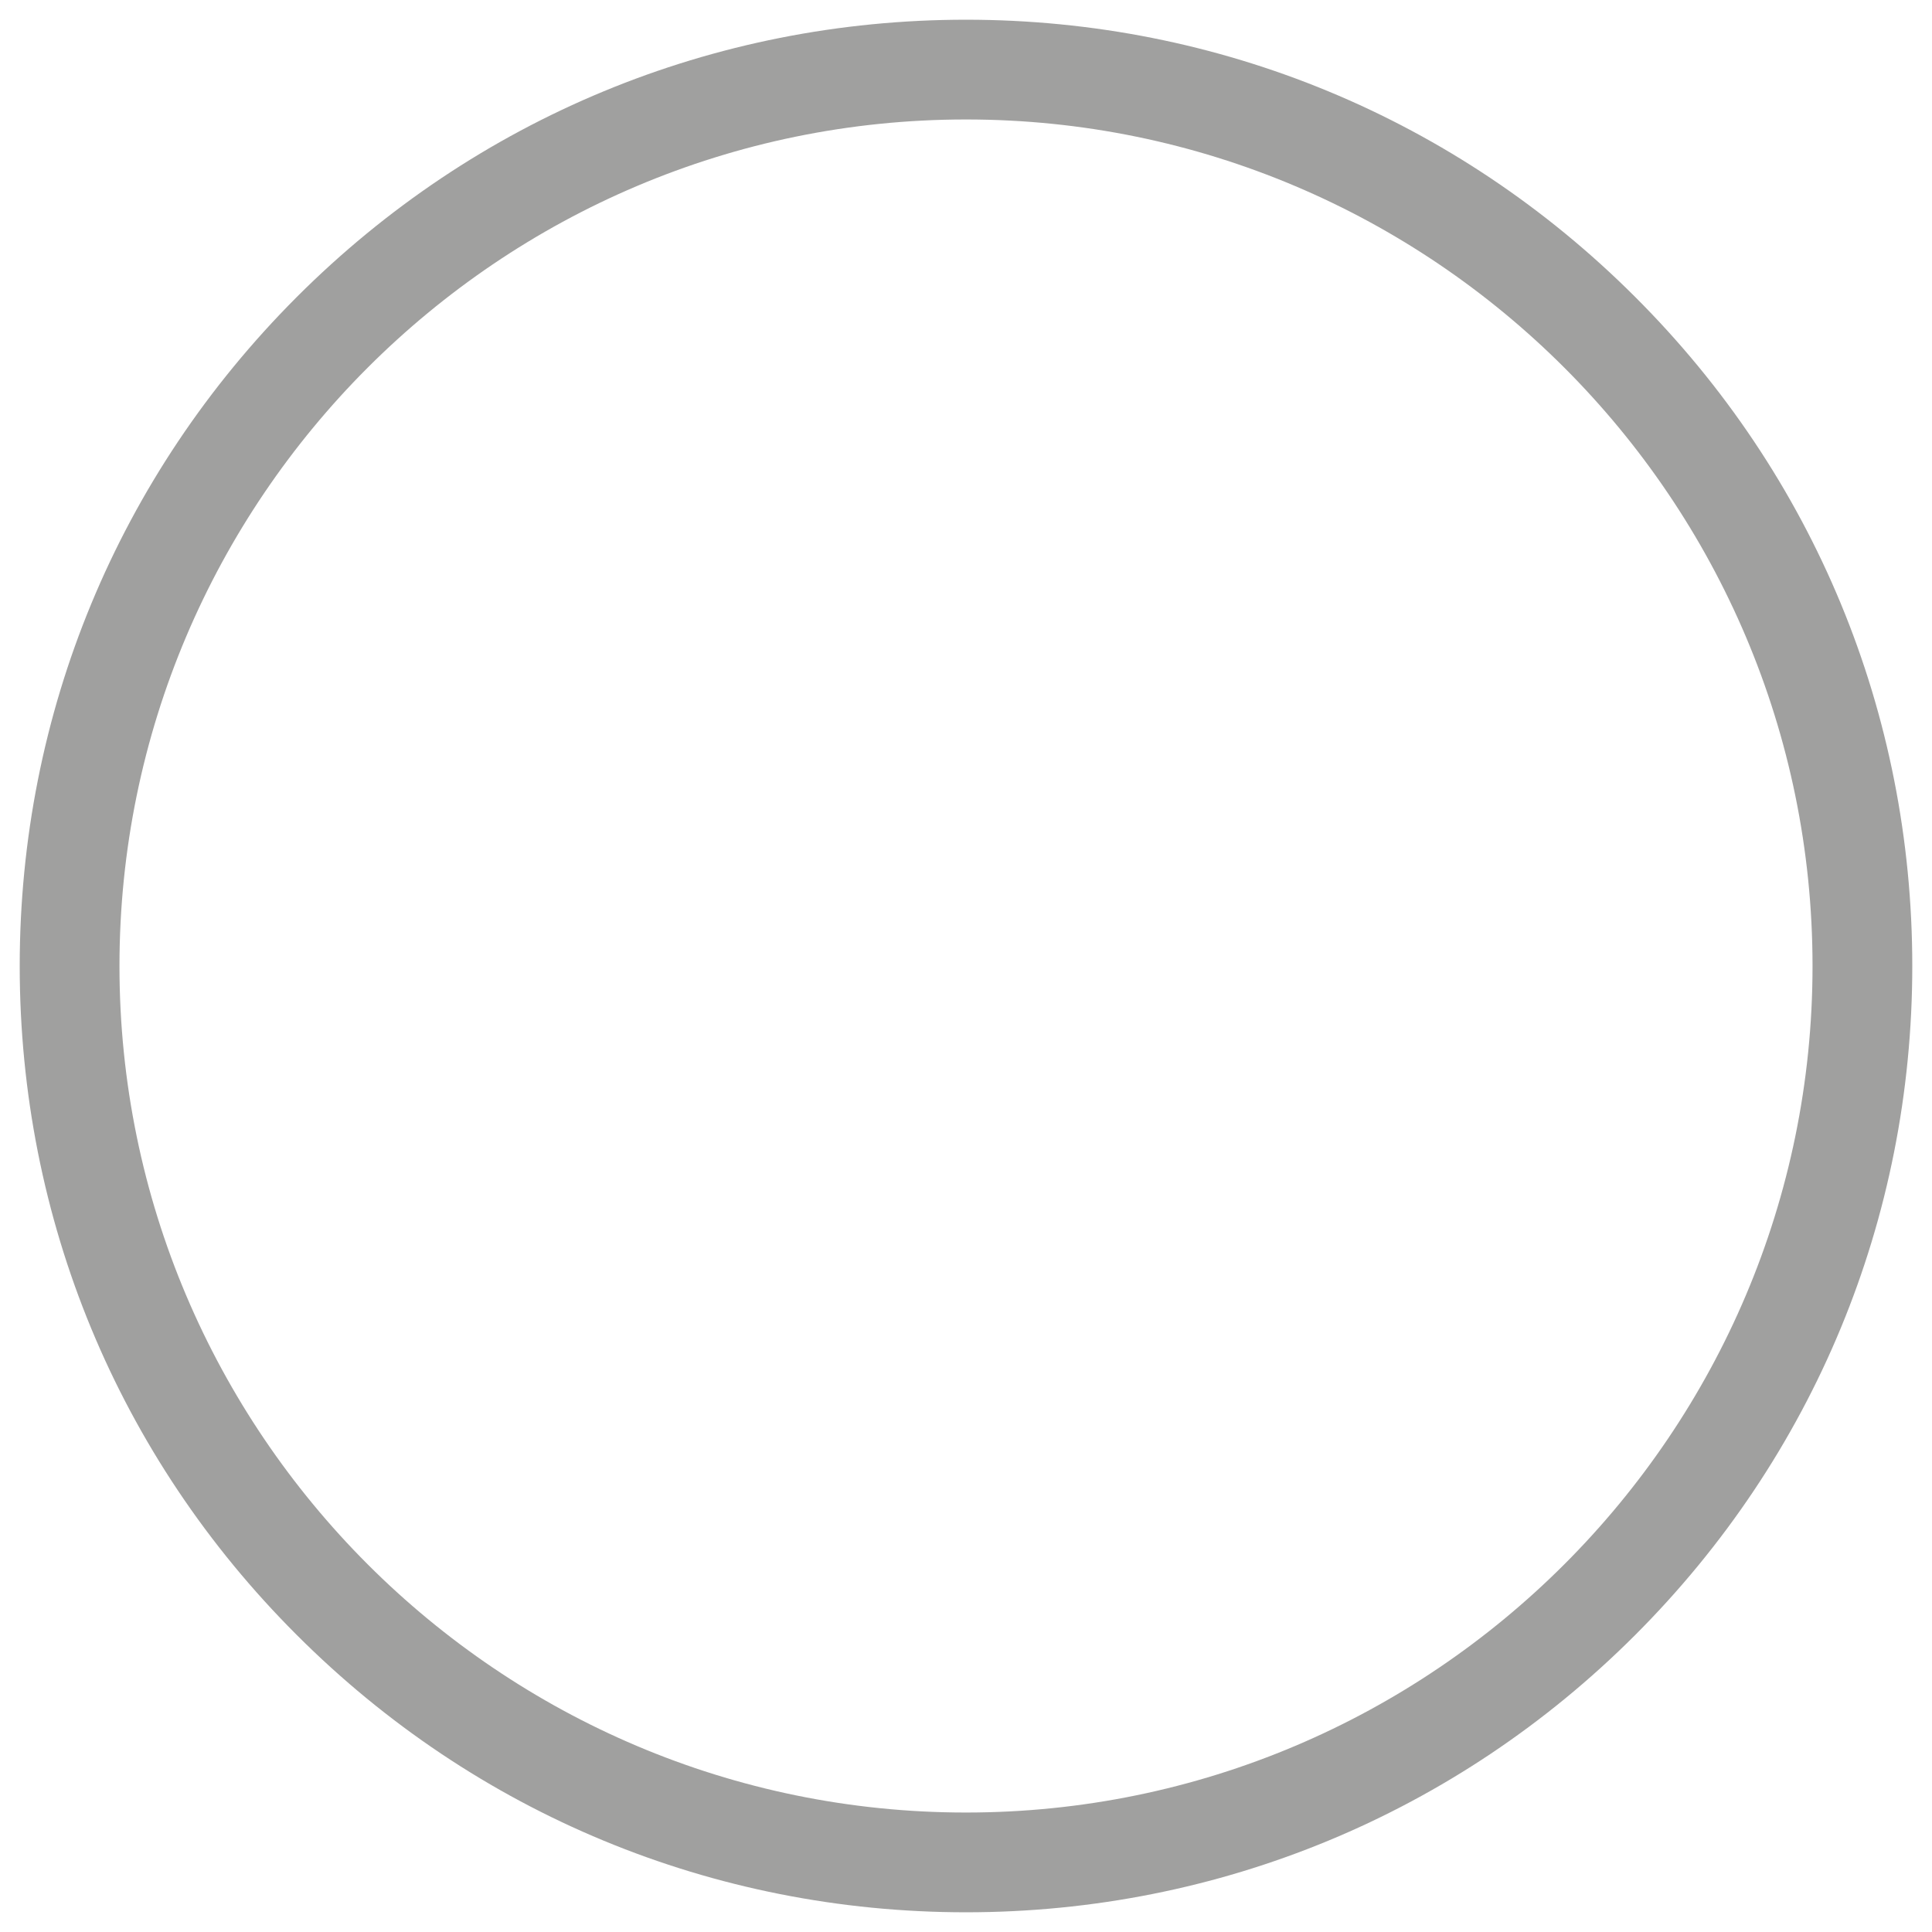 <?xml version="1.0" encoding="utf-8"?>
<!-- Generator: Adobe Illustrator 26.1.0, SVG Export Plug-In . SVG Version: 6.00 Build 0)  -->
<svg version="1.1" id="Ebene_1" xmlns="http://www.w3.org/2000/svg" xmlns:xlink="http://www.w3.org/1999/xlink" x="0px" y="0px"
	 viewBox="0 0 49 49" style="enable-background:new 0 0 49 49;" xml:space="preserve">
<style type="text/css">
	.st0{fill:#A0A09F;}
</style>
<path class="st0" d="M24.5,48.5c-6.41,0-12.44-2.5-16.97-7.03C2.99,36.94,0.5,30.91,0.5,24.5c0-6.41,2.5-12.44,7.03-16.97
	C12.06,3,18.09,0.5,24.5,0.5c6.41,0,12.44,2.5,16.97,7.03c4.54,4.53,7.03,10.56,7.03,16.97c0,6.41-2.5,12.44-7.03,16.97
	C36.94,46,30.91,48.5,24.5,48.5z M24.5,3.03c-11.84,0-21.47,9.63-21.47,21.47s9.63,21.47,21.47,21.47
	c11.84,0,21.47-9.63,21.47-21.47S36.34,3.03,24.5,3.03z"/>
</svg>
